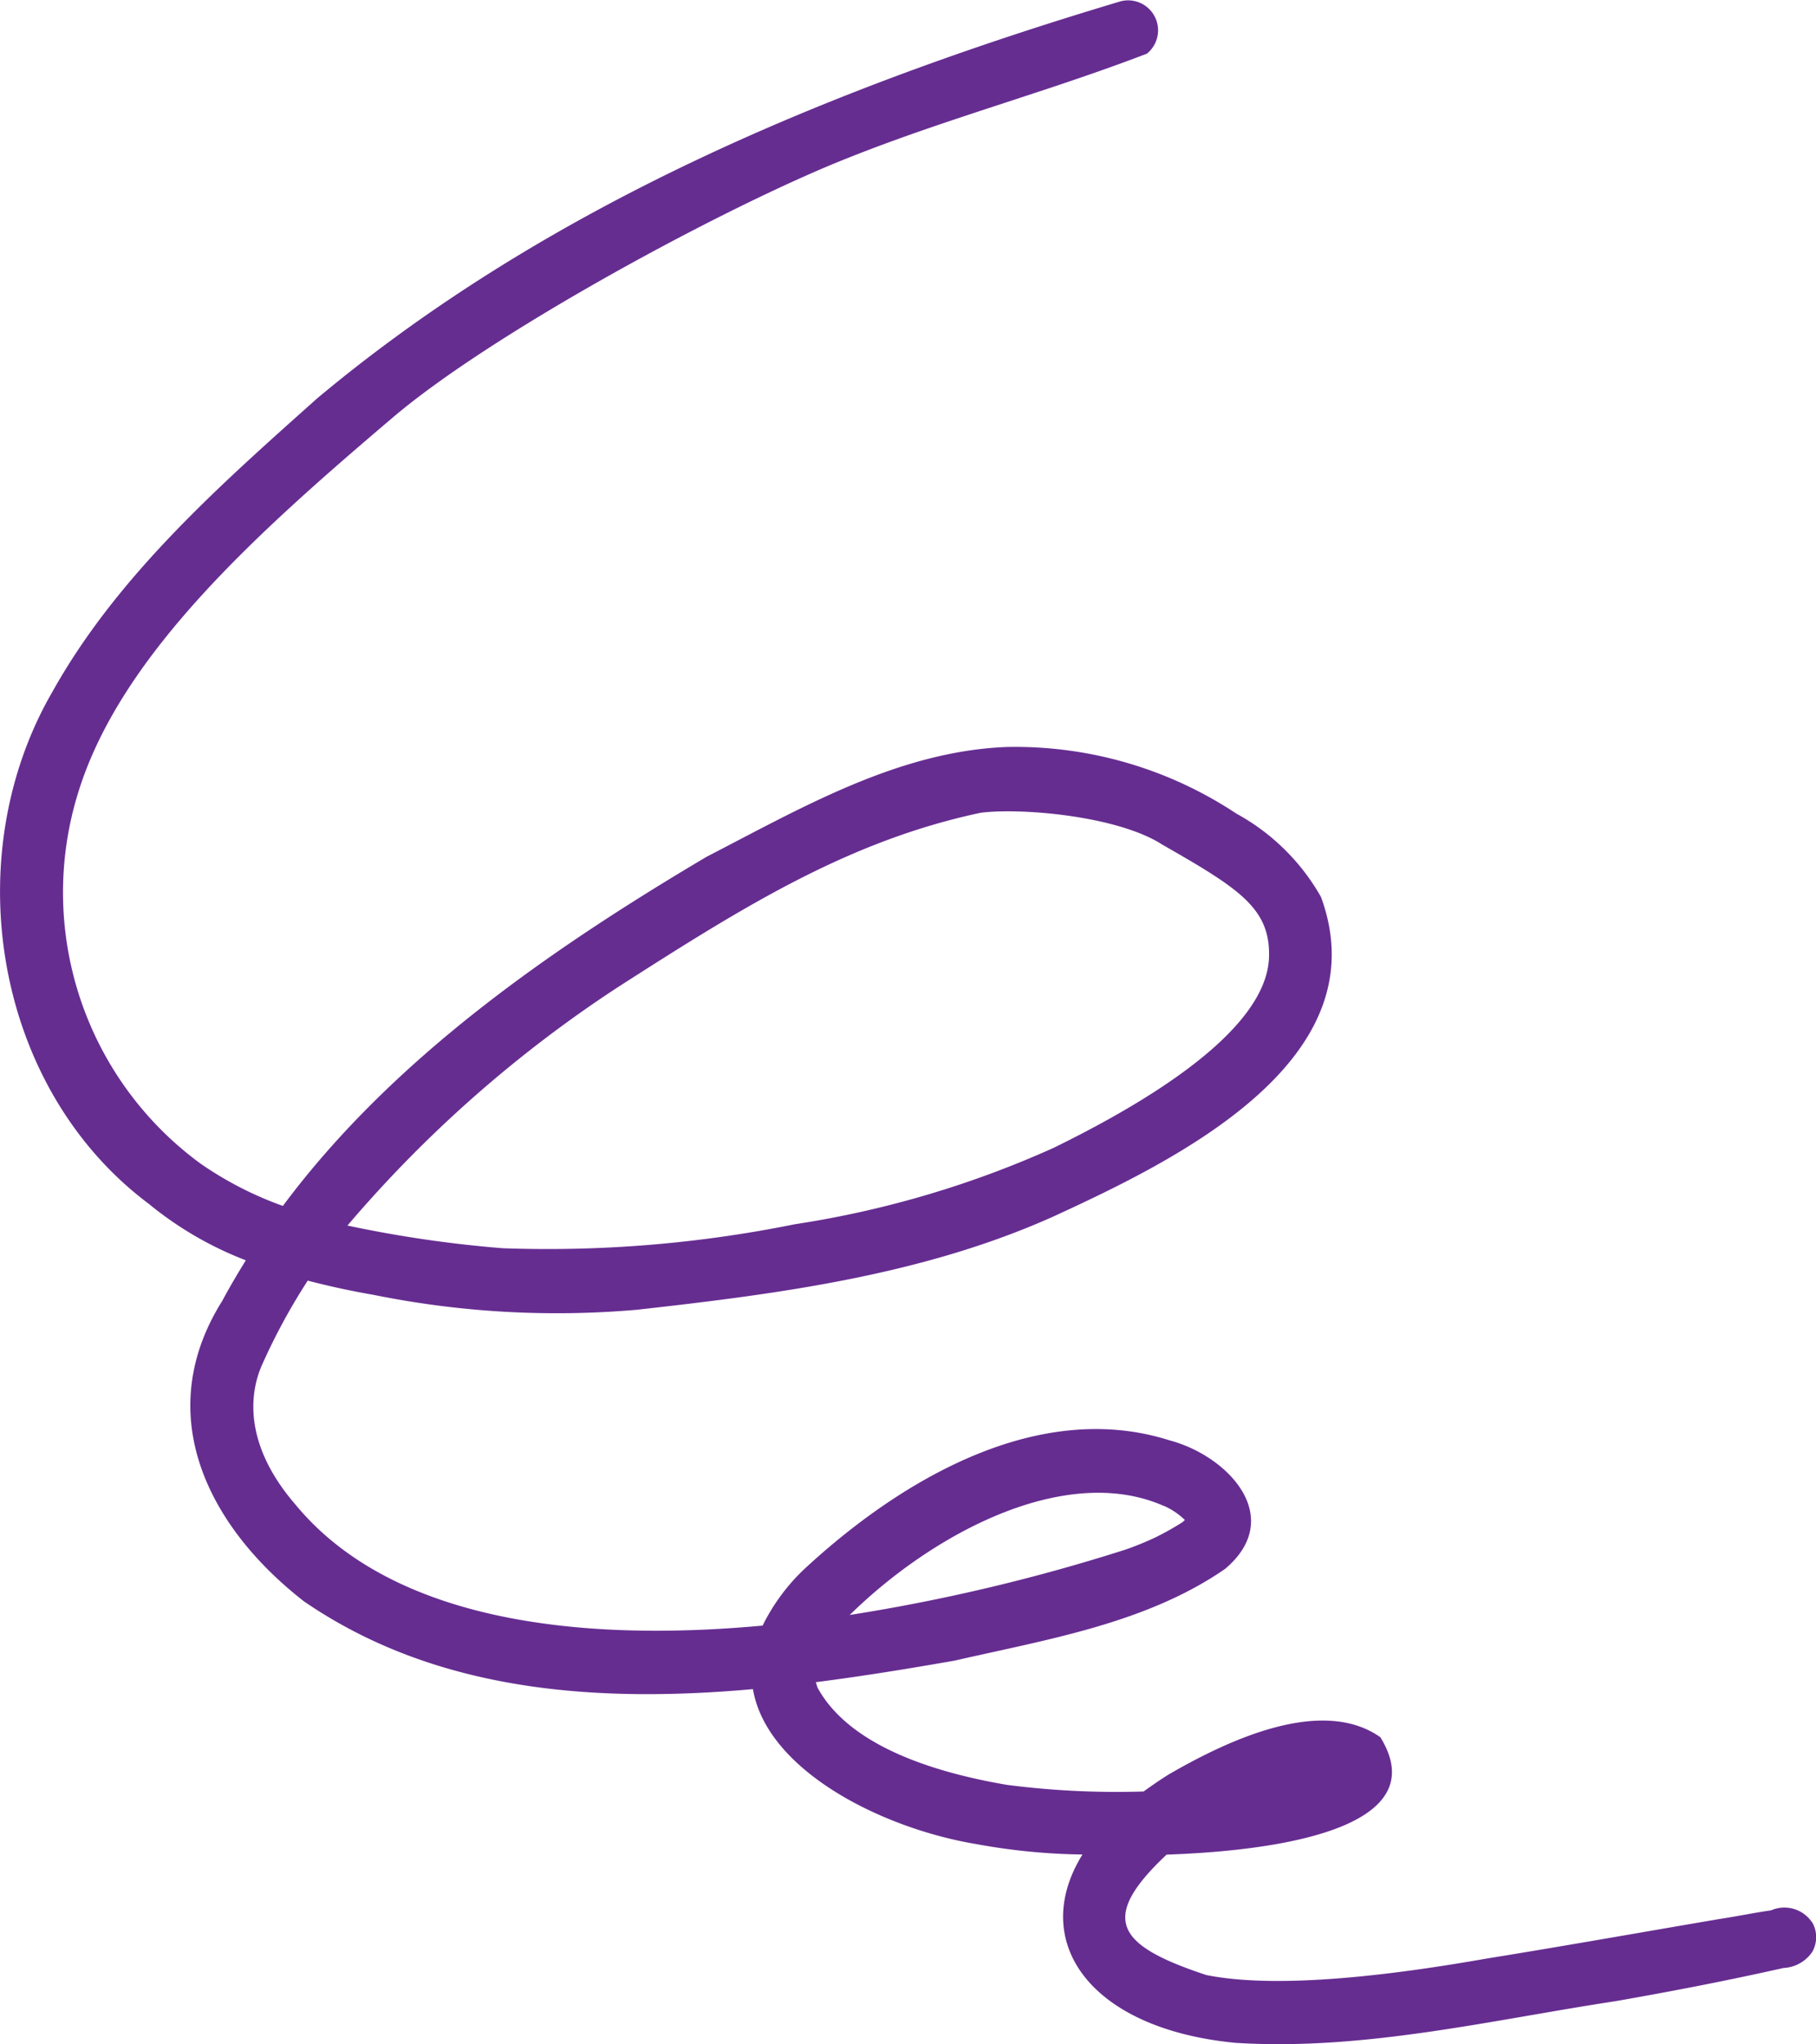 <svg xmlns="http://www.w3.org/2000/svg" width="63.573" height="71.565" viewBox="0 0 63.573 71.565">
  <path id="Path_3559" data-name="Path 3559" d="M521.431,143.313a1.164,1.164,0,0,0-1.429-.421l.156-.021c-.664.089-1.323.228-1.985.329-2.723.464-5.444.948-8.171,1.388-3,.528-7.185,1.092-9.777.57-3.079-1.021-3.818-1.932-1.388-4.215,4.553-.157,9.324-1.12,7.483-4.11-2.093-1.471-5.448.169-7.405,1.3-.319.2-.607.4-.884.6a29.932,29.932,0,0,1-4.782-.232c-3.069-.523-5.633-1.567-6.633-3.406-.018-.057-.039-.122-.059-.189,1.655-.212,3.288-.479,4.867-.756,3.22-.74,6.7-1.3,9.463-3.212,2.125-1.8.111-3.954-1.954-4.5-4.649-1.476-9.5,1.455-12.815,4.542a6.95,6.95,0,0,0-1.424,1.945c-6.679.618-13.07-.25-16.36-4.244-1.744-2.022-1.665-3.811-1.135-4.948a21.388,21.388,0,0,1,1.571-2.885c.765.2,1.54.367,2.314.5a32.284,32.284,0,0,0,9.2.521c4.964-.554,10.038-1.213,14.63-3.284,4.236-1.951,11.427-5.44,9.327-11.169a7.583,7.583,0,0,0-2.963-2.918,14.01,14.01,0,0,0-8.033-2.332c-3.8.145-7.207,2.14-10.507,3.841-5.485,3.25-11,7.069-14.838,12.226a12.308,12.308,0,0,1-2.895-1.49,11.768,11.768,0,0,1-4.253-13.037c1.5-4.8,6.282-9.067,10.975-13.057,3.5-2.99,11.768-7.46,15.99-9.118,3.418-1.364,7.014-2.324,10.43-3.638a1.049,1.049,0,0,0-.914-1.834c-10.066,3.008-20,7.1-28.13,13.9-3.431,3.064-7.01,6.22-9.275,10.281-3.343,5.774-2.04,13.863,3.375,17.918a12.32,12.32,0,0,0,3.4,1.979c-.288.465-.567.937-.827,1.422-2.484,3.959-.51,7.891,2.859,10.515,4.615,3.171,10.216,3.568,15.72,3.075.484,2.841,4.493,4.869,7.812,5.424a21.967,21.967,0,0,0,3.724.366c-1.884,3.04.241,6.1,5.352,6.593,4.474.283,8.9-.786,13.3-1.457,1.97-.343,3.935-.724,5.887-1.163a1.293,1.293,0,0,0,1.007-.56,1.046,1.046,0,0,0,0-1.04m-22.71-14.585a2.454,2.454,0,0,1,.747.5.975.975,0,0,1-.077.075,10,10,0,0,1-.946.532,10.333,10.333,0,0,1-1.052.43,64.678,64.678,0,0,1-9.655,2.289c2.963-2.908,7.578-5.314,10.983-3.822M479.6,110.592c4.369-2.8,8.057-5.129,12.727-6.123,1.413-.181,4.8.108,6.357,1.114,2.676,1.533,3.794,2.223,3.737,3.948-.088,2.626-4.493,5.176-7.538,6.668a34.811,34.811,0,0,1-9.066,2.676,43.616,43.616,0,0,1-10.222.839,42.338,42.338,0,0,1-5.435-.794,44.173,44.173,0,0,1,9.441-8.328" transform="translate(-457.997 -76.015)" fill="#662d91"/>
</svg>
